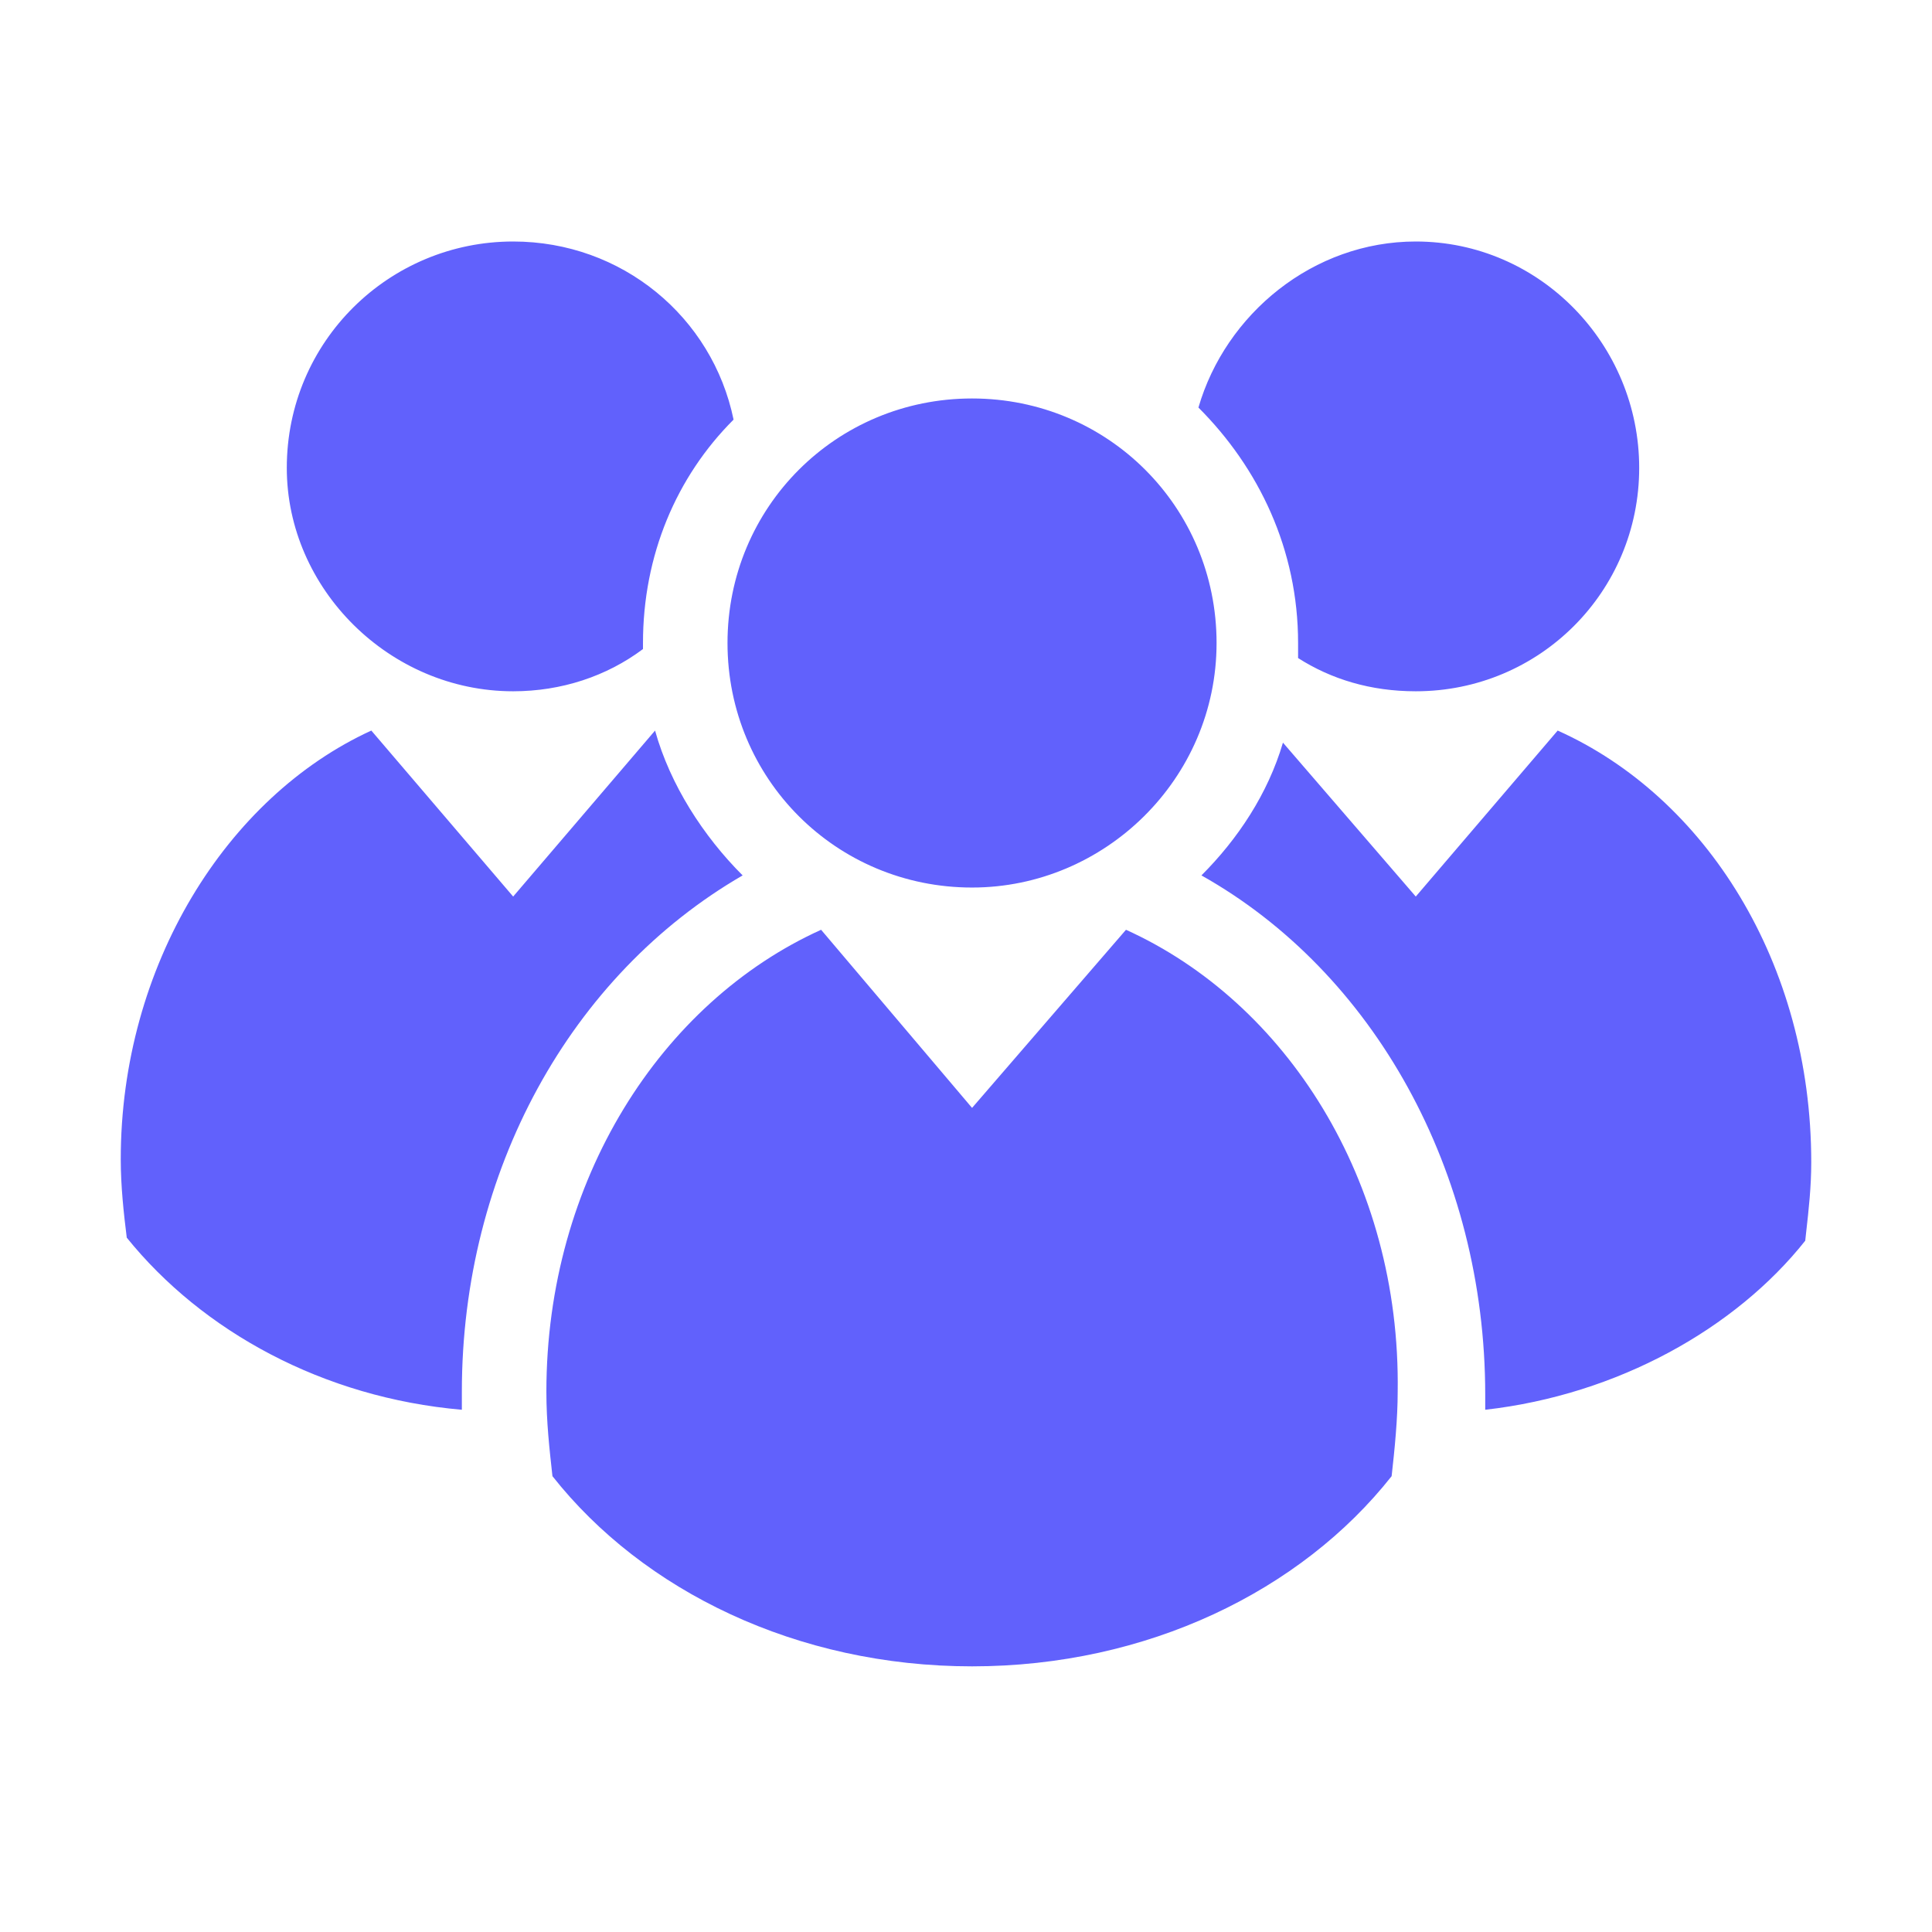 <svg width="36" height="36" viewBox="0 0 36 36" fill="none" xmlns="http://www.w3.org/2000/svg">
<path d="M22.669 11.981C22.669 14.512 20.587 16.538 18.113 16.538C15.581 16.538 13.556 14.512 13.556 11.981C13.556 9.45 15.581 7.425 18.113 7.425C20.644 7.425 22.669 9.45 22.669 11.981ZM18.113 20.644L20.981 17.325C23.962 18.675 26.1 21.994 26.044 25.931C26.044 26.438 25.988 27 25.931 27.506C24.244 29.644 21.375 31.05 18.113 31.05C14.85 31.05 11.981 29.644 10.294 27.506C10.238 27 10.181 26.494 10.181 25.931C10.181 21.994 12.319 18.675 15.3 17.325L18.113 20.644ZM24.188 12.262V11.981C24.188 10.238 23.456 8.719 22.331 7.594C22.837 5.85 24.469 4.5 26.381 4.5C28.688 4.5 30.544 6.412 30.544 8.719C30.544 11.025 28.688 12.881 26.381 12.881C25.538 12.881 24.806 12.656 24.188 12.262ZM11.981 12.094C11.306 12.6 10.463 12.881 9.562 12.881C7.256 12.881 5.344 10.969 5.344 8.719C5.344 6.356 7.256 4.5 9.562 4.5C11.588 4.5 13.275 5.906 13.669 7.819C12.6 8.887 11.981 10.35 11.981 11.981V12.094ZM26.381 16.706L29.025 13.613C31.781 14.85 33.75 17.944 33.75 21.656C33.75 22.115 33.704 22.529 33.653 22.98L33.638 23.119C32.344 24.75 30.15 25.988 27.675 26.269V25.988C27.675 21.825 25.594 18.113 22.387 16.312C23.062 15.637 23.625 14.794 23.906 13.838L26.381 16.706ZM12.206 13.613C12.488 14.625 13.106 15.581 13.838 16.312C10.631 18.169 8.606 21.825 8.606 25.931V26.269C6.019 26.044 3.769 24.806 2.362 23.062C2.306 22.613 2.25 22.106 2.25 21.6C2.25 18 4.219 14.85 6.919 13.613L9.562 16.706L12.206 13.613Z" fill="#6161FC"/>
</svg>
